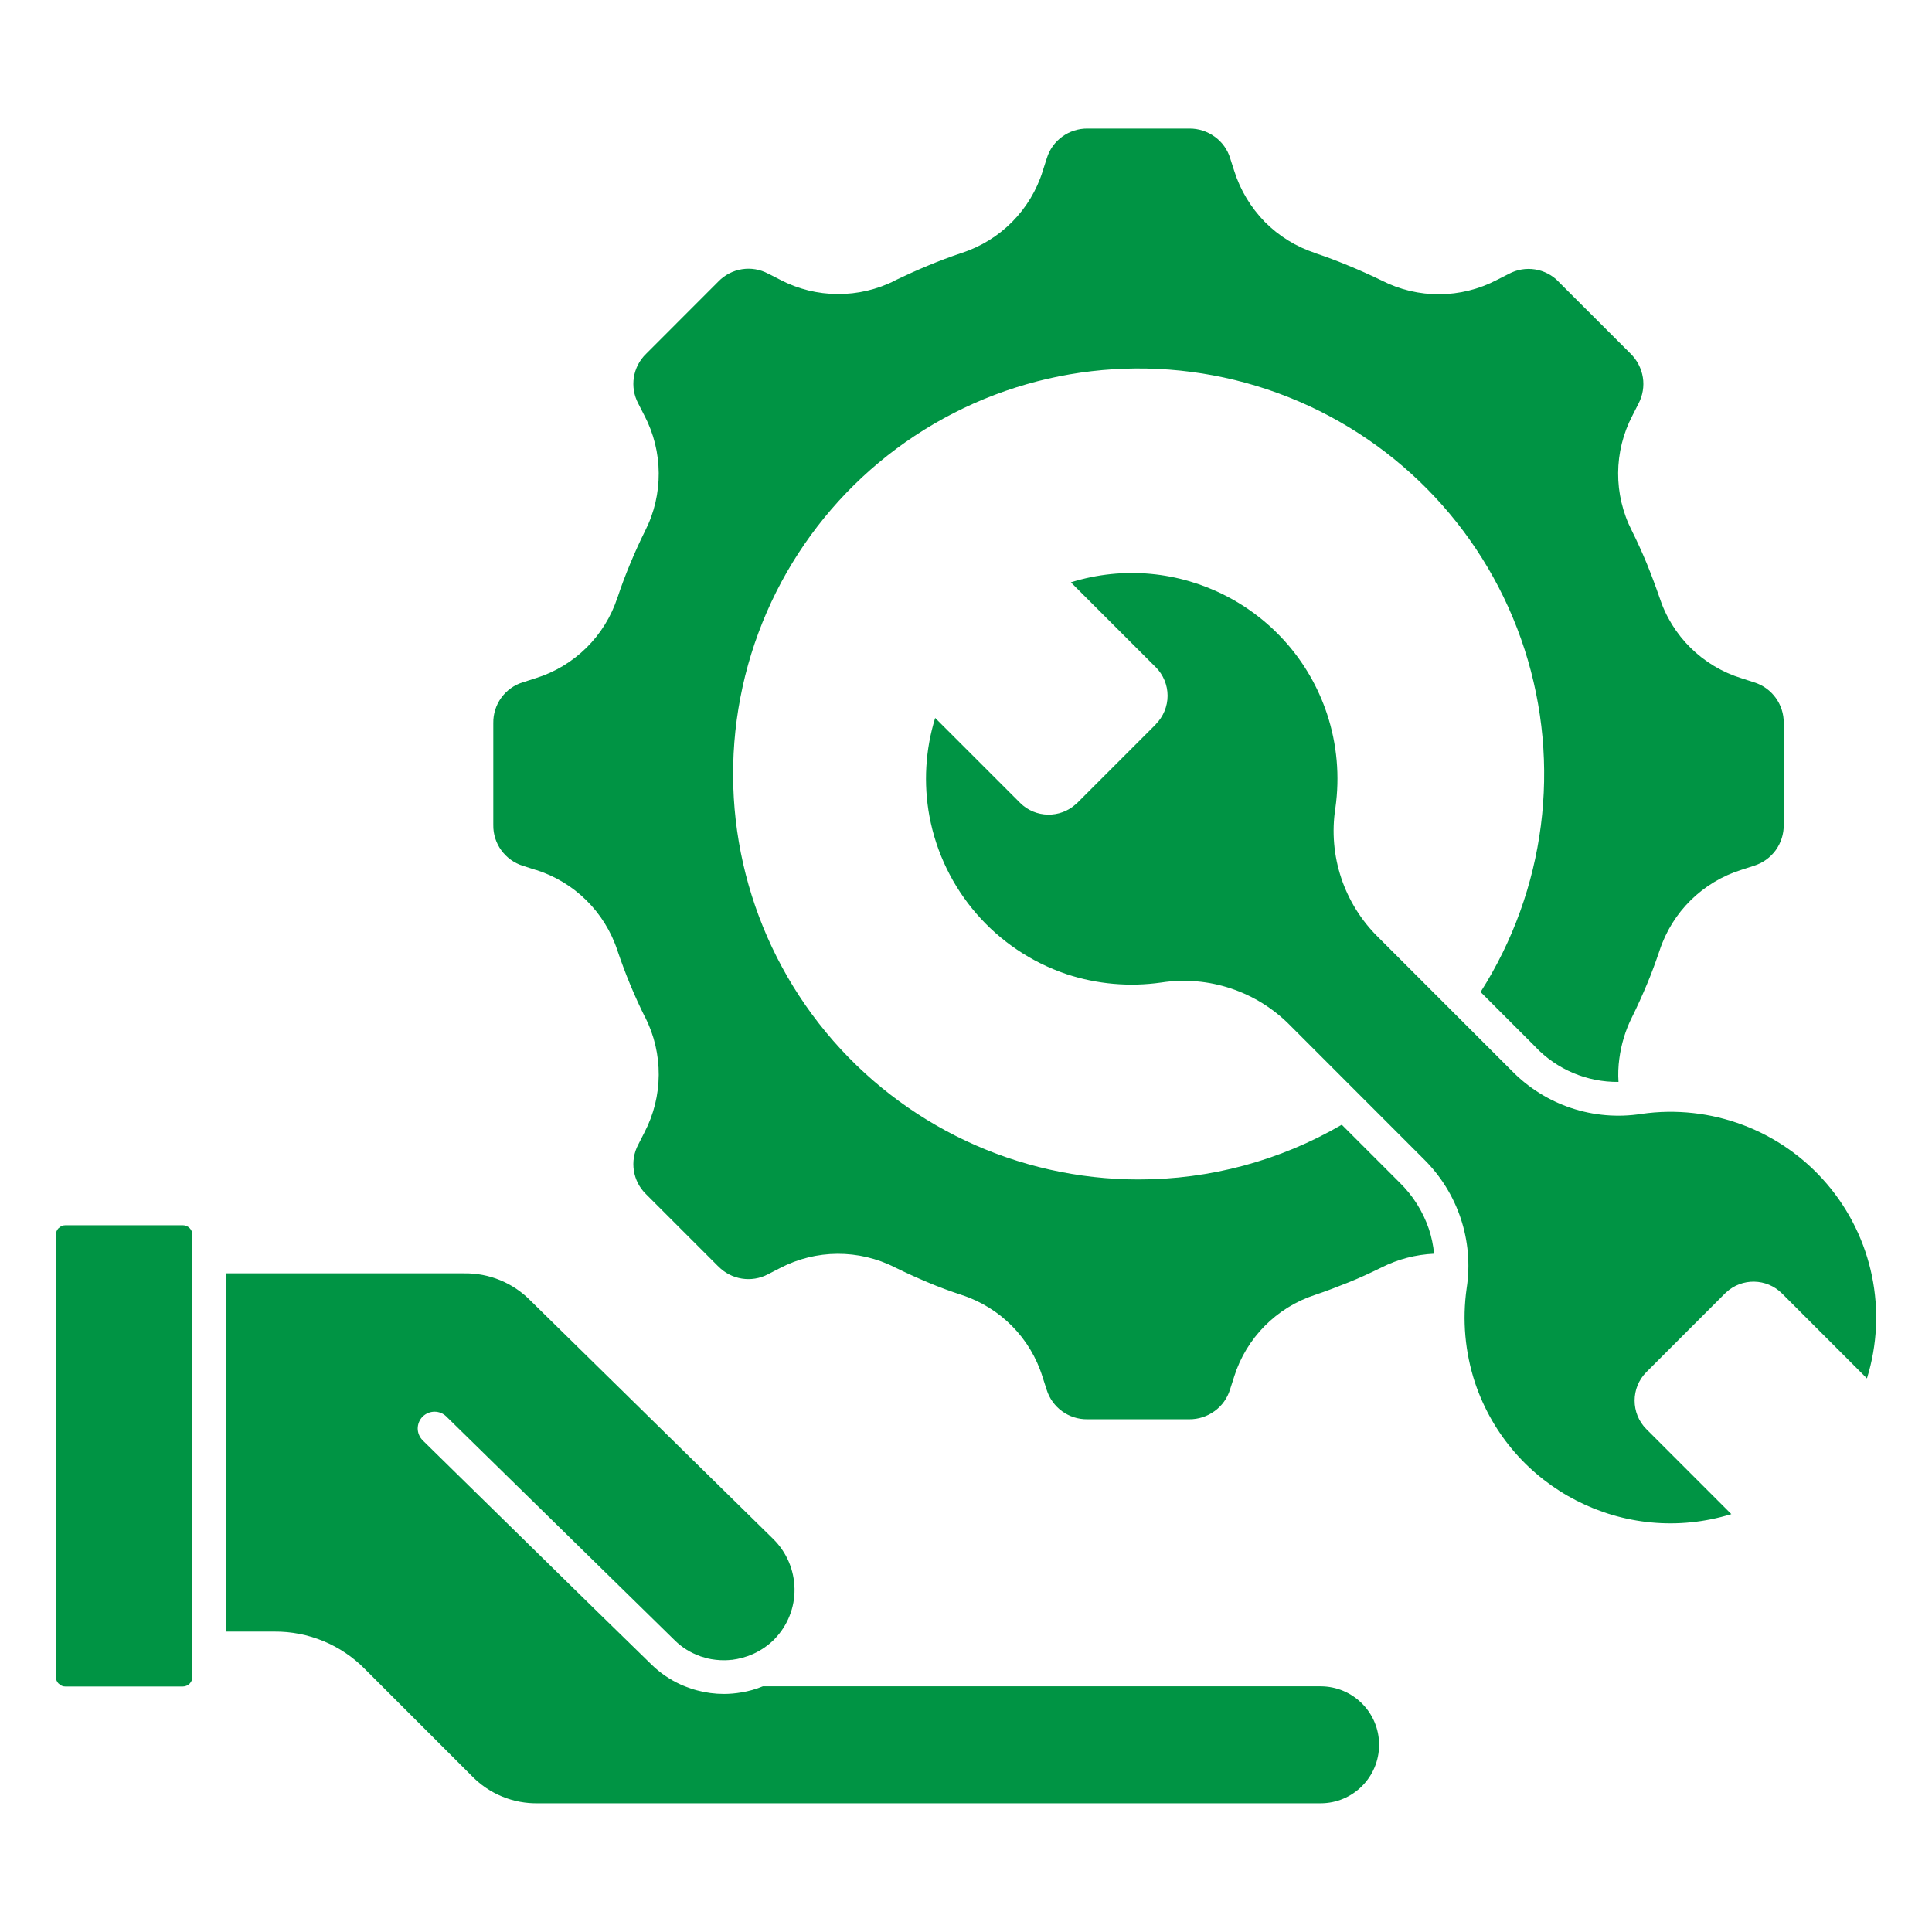 <svg xmlns:xlink="http://www.w3.org/1999/xlink" xmlns="http://www.w3.org/2000/svg" width="100" height="100" viewBox="0 0 100 100" id="1528168174" class="svg u_1528168174" data-icon-custom="true"><title id="1509163369" fill="#009444">Repair</title><path d="m83.773 56c-0.027-0.402-0.012-0.805 0.043-1.207 0.098-0.742 0.316-1.465 0.652-2.137 0.273-0.547 0.527-1.117 0.773-1.699 0.246-0.582 0.453-1.156 0.656-1.75 0.652-2 2.234-3.559 4.238-4.184l0.652-0.211c0.449-0.141 0.844-0.422 1.121-0.801 0.277-0.383 0.422-0.84 0.418-1.312v-5.273c0.012-0.965-0.613-1.824-1.535-2.109l-0.652-0.211c-2.012-0.621-3.598-2.184-4.246-4.188-0.203-0.59-0.422-1.172-0.656-1.75-0.238-0.574-0.5-1.152-0.773-1.699-0.957-1.875-0.945-4.098 0.031-5.961l0.316-0.621c0.215-0.414 0.297-0.891 0.223-1.352-0.074-0.465-0.297-0.895-0.633-1.227l-3.731-3.727h0.004c-0.672-0.699-1.727-0.863-2.578-0.406l-0.621 0.316c-1.859 0.973-4.082 0.988-5.953 0.031-0.555-0.27-1.125-0.527-1.707-0.766-0.582-0.242-1.156-0.461-1.746-0.656l0.004-0.004c-0.984-0.324-1.879-0.875-2.609-1.613-0.723-0.742-1.266-1.641-1.578-2.629l-0.211-0.656v-0.004c-0.137-0.449-0.418-0.844-0.801-1.117-0.379-0.277-0.84-0.426-1.312-0.422h-5.273c-0.965-0.008-1.824 0.613-2.106 1.535l-0.211 0.656v0.004c-0.625 2.008-2.184 3.586-4.184 4.238-0.594 0.199-1.176 0.418-1.746 0.656-0.586 0.242-1.152 0.5-1.707 0.766l0.004 0.004c-1.875 0.953-4.098 0.941-5.961-0.035l-0.613-0.316v0.004c-0.855-0.461-1.91-0.293-2.586 0.406l-3.738 3.742c-0.695 0.672-0.859 1.723-0.402 2.578l0.316 0.621v-0.004c0.973 1.863 0.988 4.086 0.039 5.961-0.273 0.547-0.531 1.117-0.773 1.699-0.242 0.582-0.461 1.156-0.656 1.75h-0.004c-0.648 2-2.231 3.562-4.238 4.184l-0.656 0.211h-0.004c-0.922 0.285-1.547 1.145-1.531 2.113v5.273c-0.016 0.965 0.609 1.824 1.531 2.113l0.656 0.211 0.004-0.004c2.004 0.629 3.586 2.188 4.238 4.188 0.199 0.59 0.418 1.176 0.656 1.75 0.242 0.582 0.5 1.152 0.773 1.699l0.004-0.004c0.949 1.879 0.934 4.098-0.039 5.961l-0.316 0.621c-0.457 0.852-0.293 1.906 0.402 2.578l3.727 3.727h0.004c0.672 0.699 1.727 0.867 2.582 0.414l0.613-0.316c1.867-0.977 4.086-0.988 5.961-0.035 0.555 0.273 1.117 0.527 1.699 0.773 0.582 0.246 1.156 0.457 1.75 0.652 2 0.652 3.562 2.231 4.184 4.242l0.211 0.656c0.285 0.922 1.141 1.547 2.106 1.535h5.277c0.469 0.004 0.93-0.145 1.309-0.422 0.383-0.273 0.664-0.668 0.801-1.117l0.211-0.656v-0.004c0.629-2.004 2.191-3.586 4.188-4.238 0.586-0.195 1.168-0.422 1.746-0.652 0.574-0.23 1.152-0.5 1.707-0.773 0.844-0.426 1.77-0.664 2.711-0.707-0.043-0.438-0.133-0.871-0.273-1.289-0.309-0.906-0.828-1.727-1.512-2.394l-2.992-2.992h-0.004c-3.191 1.859-6.824 2.836-10.52 2.832-6.258 0-12.188-2.797-16.176-7.621-3.984-4.824-5.609-11.176-4.43-17.32 1.176-6.148 5.035-11.445 10.523-14.453s12.031-3.41 17.848-1.098 10.297 7.098 12.219 13.055 1.086 12.457-2.277 17.734l2.844 2.844h-0.004c1.121 1.172 2.676 1.828 4.301 1.809zm-16.984-2.914 6.894 6.898c1.777 1.746 2.609 4.234 2.231 6.695-0.234 1.645-0.086 3.316 0.434 4.894 1.844 5.488 7.731 8.508 13.266 6.797l-4.398-4.398c-0.812-0.816-0.812-2.137 0-2.953l4.062-4.062c0.023-0.023 0.043-0.039 0.059-0.055l0.004-0.004c0.82-0.766 2.106-0.742 2.898 0.055l4.394 4.394c1.082-3.488 0.301-7.289-2.07-10.066s-6-4.148-9.613-3.625c-2.465 0.383-4.961-0.449-6.703-2.234l-6.894-6.894c-1.785-1.742-2.617-4.238-2.234-6.703 0.234-1.641 0.086-3.316-0.438-4.891-1.836-5.492-7.723-8.512-13.254-6.793l4.394 4.394v-0.004c0.391 0.395 0.613 0.926 0.613 1.48 0 0.551-0.223 1.086-0.613 1.477v0.008l-4.062 4.062c-0.016 0.016-0.039 0.039-0.059 0.055h-0.004c-0.824 0.758-2.102 0.734-2.894-0.055l-4.398-4.398c-0.508 1.645-0.609 3.391-0.297 5.086 0.711 3.812 3.426 6.938 7.098 8.176 1.574 0.52 3.25 0.668 4.891 0.434 2.461-0.379 4.953 0.453 6.695 2.231zm-56.832 33.715v-22.891c0-0.129-0.051-0.254-0.141-0.344-0.094-0.094-0.219-0.148-0.352-0.148h-6.078c-0.129 0-0.254 0.051-0.344 0.148h-0.008c-0.09 0.09-0.141 0.215-0.141 0.344v22.891c0 0.129 0.051 0.254 0.141 0.344h0.008c0.09 0.098 0.215 0.152 0.344 0.148h6.078c0.133 0 0.258-0.055 0.352-0.148 0.09-0.09 0.141-0.215 0.141-0.344zm11.926-12.246c-0.164-0.16-0.258-0.379-0.262-0.609 0-0.234 0.09-0.453 0.25-0.617 0.34-0.34 0.887-0.348 1.23-0.012l11.84 11.602c0.367 0.359 0.809 0.633 1.293 0.801l0.02 0.012c0.094 0.031 0.191 0.059 0.293 0.086l0.031 0.012c0.312 0.074 0.629 0.109 0.949 0.105 0.113 0 0.23-0.012 0.344-0.023v0.004c0.379-0.047 0.75-0.148 1.098-0.301 0.418-0.188 0.797-0.449 1.121-0.773l0.012-0.012h-0.004c0.672-0.695 1.043-1.629 1.027-2.594-0.016-0.973-0.41-1.898-1.102-2.578l-12.57-12.344c-0.902-0.918-2.144-1.426-3.43-1.406h-12.324v18.543h2.496c1.766-0.016 3.461 0.684 4.699 1.945l5.512 5.512c0.902 0.941 2.16 1.461 3.465 1.43h40.484c1.672 0 3.027-1.355 3.027-3.027s-1.355-3.027-3.027-3.027h-28.871c-0.355 0.148-0.734 0.254-1.117 0.316-0.297 0.051-0.598 0.078-0.898 0.078-0.469 0-0.934-0.062-1.387-0.184-0.105-0.027-0.211-0.059-0.324-0.098-0.16-0.051-0.316-0.117-0.477-0.18-0.023-0.012-0.039-0.016-0.055-0.027-0.555-0.254-1.059-0.598-1.492-1.02-3.965-3.859-7.902-7.746-11.852-11.613z" fill="#009444"></path></svg>